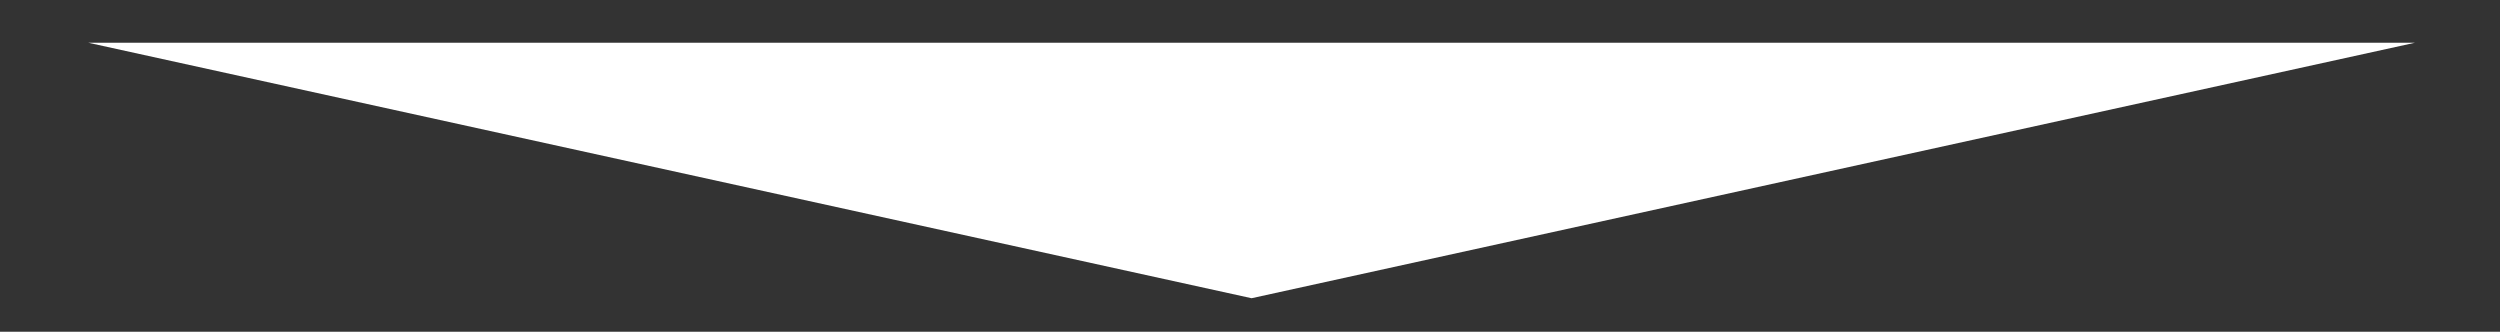 <?xml version="1.0" encoding="utf-8"?>
<!-- Generator: Adobe Illustrator 15.1.0, SVG Export Plug-In . SVG Version: 6.00 Build 0)  -->
<!DOCTYPE svg PUBLIC "-//W3C//DTD SVG 1.1//EN" "http://www.w3.org/Graphics/SVG/1.1/DTD/svg11.dtd">
<svg version="1.1" id="Layer_1" xmlns="http://www.w3.org/2000/svg" xmlns:xlink="http://www.w3.org/1999/xlink" x="0px" y="0px"
	 width="118.688px" height="15.75px" viewBox="0 0 118.688 15.75" enable-background="new 0 0 118.688 15.75" xml:space="preserve">
<rect x="0" y="0" width="118.688" height="15.75" fill="#333333" stroke="none"/>
<polygon fill="#FFFFFF" points="4.184,2.028 114.654,2.028 59.419,14.158 "/>
</svg>
